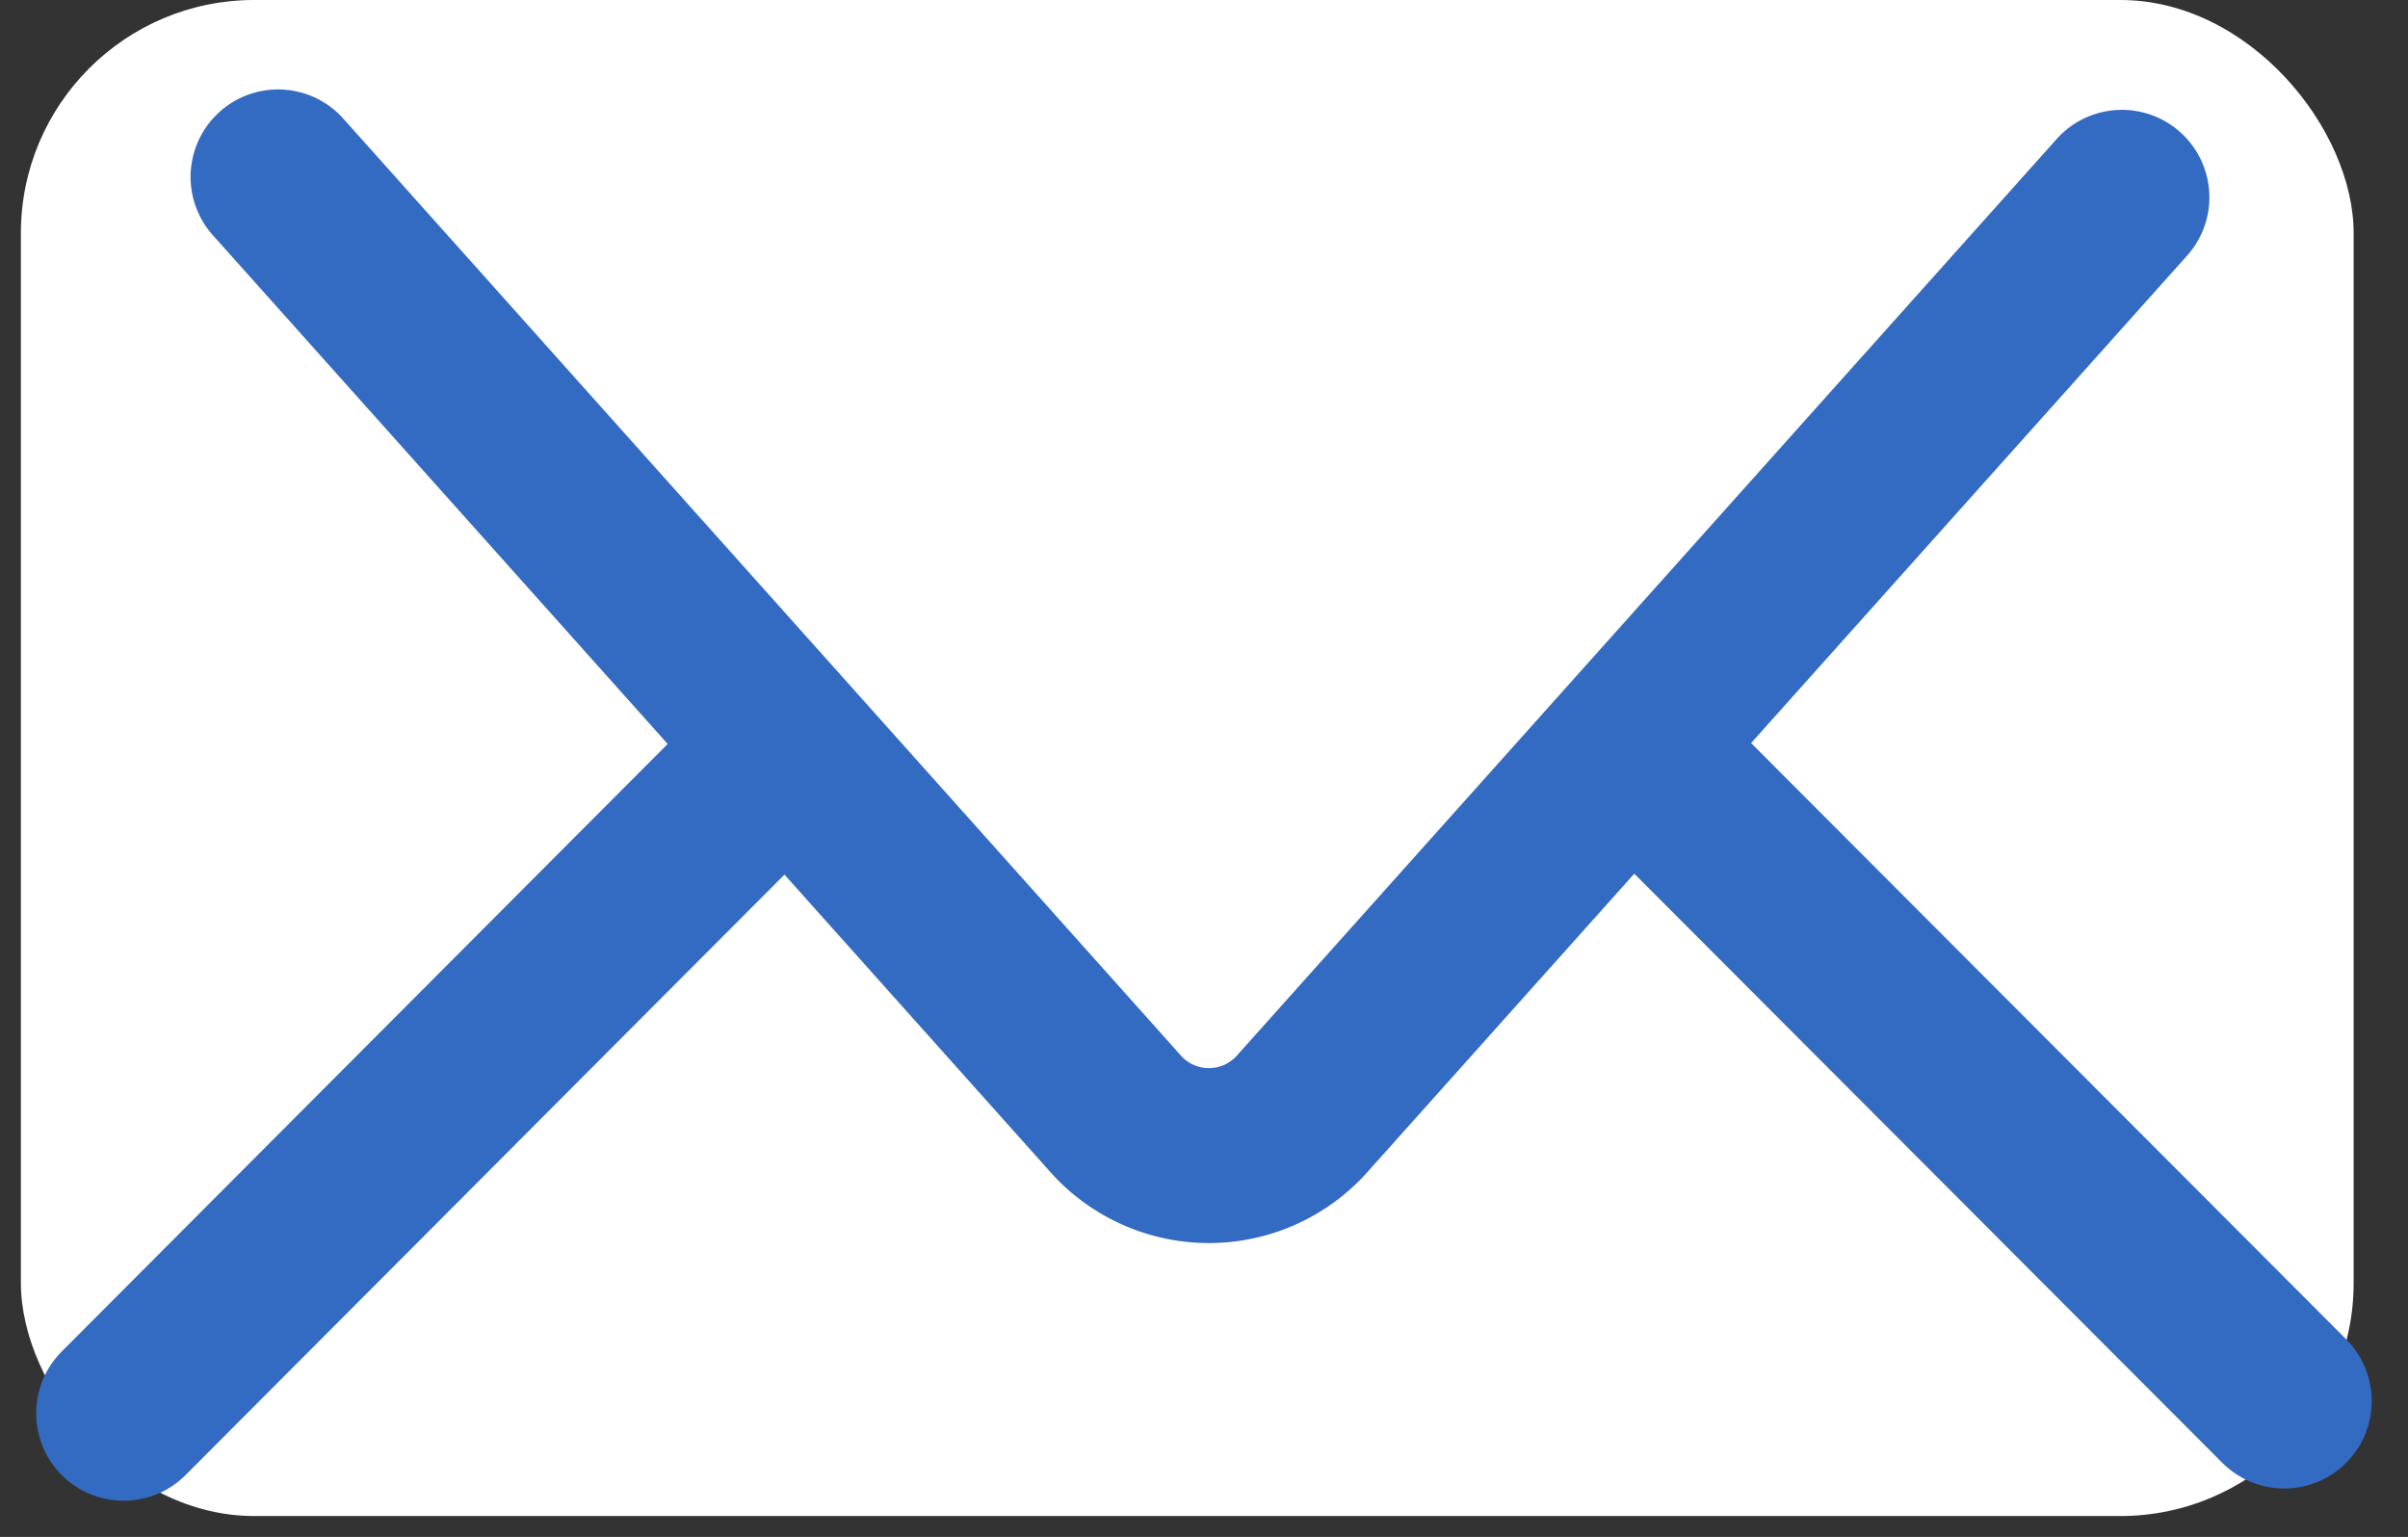 <svg xmlns="http://www.w3.org/2000/svg" width="20.645" height="13.179" viewBox="0 0 20.645 13.179">
  <rect x="0" y="0" width="20.645" height="13.179" fill="#333333" stroke="none"/>
  <g id="グループ_8" data-name="グループ 8" transform="translate(15348.522 -2220.232)">
    <rect id="長方形_5482" data-name="長方形 5482" width="20" height="13" rx="2" transform="translate(-15348.343 2220.232)" fill="#fff"/>
    <path id="パス_6" data-name="パス 6" d="M20.407,15.472,11.194,6.24,1.883,15.577" transform="translate(-15349.345 2216.774)" fill="none" stroke="#336ac2" stroke-linecap="round" stroke-linejoin="round" stroke-width="1.5"/>
    <path id="パス_8" data-name="パス 8" d="M19.532,3.742,12.52,11.583a1.072,1.072,0,0,1-1.631,0L3.724,3.567" transform="translate(-15349.862 2218.182)" fill="#fff"/>
    <path id="パス_9" data-name="パス 9" d="M19.532,3.742,12.52,11.583a1.072,1.072,0,0,1-1.631,0L3.724,3.567" transform="translate(-15349.862 2218.182)" fill="none" stroke="#336ac2" stroke-linecap="round" stroke-linejoin="round" stroke-width="1.5"/>
  </g>
</svg>
